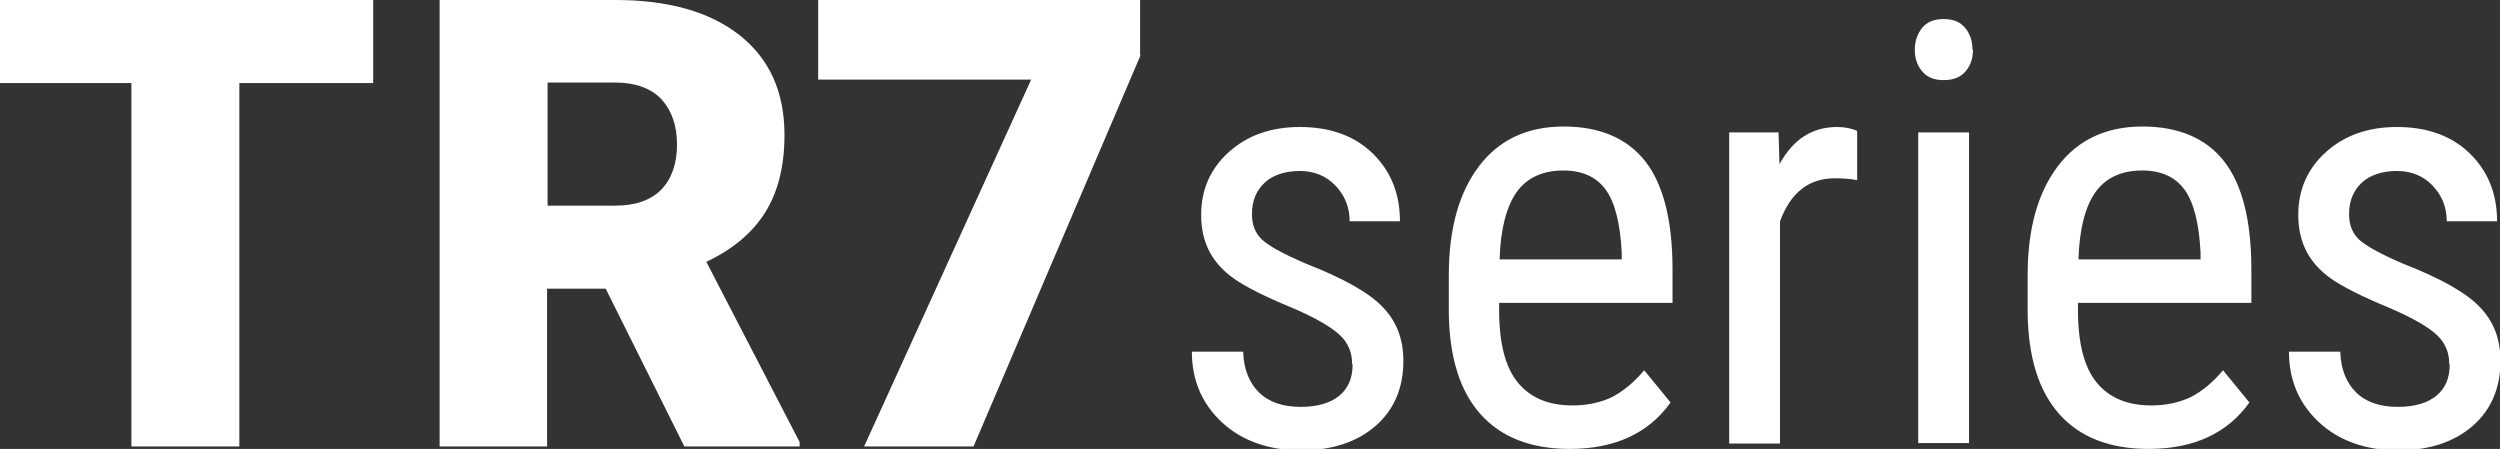<?xml version="1.0" encoding="UTF-8"?><svg id="_イヤー_2" xmlns="http://www.w3.org/2000/svg" viewBox="0 0 51.18 9.19"><rect x="0" y="0" width="51.18" height="9.19" fill="#333333" stroke="none"/><defs><style>.cls-1{fill:#fff;}</style></defs><g id="_イヤー_5"><g><path class="cls-1" d="M7.64,1.7h-2.74v7.44H2.69V1.7H0V0H7.64V1.7Z"/><path class="cls-1" d="M12.39,5.91h-1.19v3.23h-2.2V0h3.6c1.08,0,1.93,.24,2.54,.72,.61,.48,.92,1.16,.92,2.04,0,.64-.13,1.16-.39,1.58-.26,.42-.66,.76-1.21,1.02l1.91,3.69v.09h-2.36l-1.61-3.23Zm-1.19-1.7h1.39c.42,0,.73-.11,.95-.33,.21-.22,.32-.53,.32-.92s-.11-.7-.32-.93c-.21-.22-.53-.34-.94-.34h-1.39v2.52Z"/><path class="cls-1" d="M23.35,1.13l-3.42,8.01h-2.24l3.42-7.51h-4.36V0h6.59V1.13Z"/><g><path class="cls-1" d="M27.68,7.44c0-.22-.08-.42-.25-.58-.17-.16-.49-.35-.98-.56-.56-.23-.95-.43-1.18-.59-.23-.16-.4-.35-.51-.56-.11-.21-.17-.46-.17-.75,0-.52,.19-.95,.57-1.29,.38-.34,.86-.51,1.45-.51,.62,0,1.12,.18,1.49,.54s.56,.82,.56,1.39h-1.03c0-.29-.1-.53-.29-.73-.19-.2-.44-.3-.73-.3s-.55,.08-.72,.24c-.17,.16-.26,.37-.26,.64,0,.21,.06,.38,.19,.51,.13,.13,.43,.3,.92,.51,.77,.3,1.3,.6,1.57,.89,.28,.29,.42,.65,.42,1.1,0,.55-.19,1-.57,1.33-.38,.33-.89,.5-1.53,.5s-1.2-.19-1.61-.57c-.41-.38-.62-.86-.62-1.45h1.05c.01,.35,.12,.63,.32,.83,.2,.2,.49,.3,.86,.3,.34,0,.61-.08,.79-.23,.18-.15,.27-.36,.27-.63Z"/><path class="cls-1" d="M32.13,9.19c-.79,0-1.4-.24-1.82-.71-.42-.47-.64-1.16-.65-2.08v-.77c0-.95,.21-1.69,.62-2.23,.41-.54,.99-.81,1.73-.81s1.3,.24,1.67,.71c.37,.47,.56,1.21,.56,2.22v.68h-3.55v.15c0,.68,.13,1.18,.39,1.49,.26,.31,.63,.46,1.11,.46,.31,0,.58-.06,.81-.17,.23-.12,.45-.3,.66-.55l.54,.66c-.45,.63-1.14,.95-2.06,.95Zm-.12-5.7c-.43,0-.75,.15-.96,.44-.21,.3-.33,.75-.35,1.38h2.5v-.14c-.03-.6-.14-1.03-.33-1.29-.19-.26-.48-.39-.87-.39Z"/><path class="cls-1" d="M38.03,3.69c-.15-.03-.3-.04-.47-.04-.53,0-.9,.29-1.12,.88v4.55h-1.04V2.71h1.01l.02,.65c.28-.51,.67-.76,1.18-.76,.16,0,.3,.03,.41,.08v1.01Z"/><path class="cls-1" d="M40.39,1.02c0,.18-.05,.32-.15,.44-.1,.12-.25,.18-.45,.18s-.34-.06-.44-.18c-.1-.12-.15-.26-.15-.44s.05-.32,.15-.45c.1-.12,.24-.18,.44-.18s.34,.06,.44,.18,.15,.27,.15,.44Zm-.08,8.05h-1.04V2.71h1.04v6.36Z"/><path class="cls-1" d="M43.98,9.19c-.79,0-1.4-.24-1.82-.71-.42-.47-.64-1.16-.65-2.08v-.77c0-.95,.21-1.69,.62-2.23,.41-.54,.99-.81,1.73-.81s1.3,.24,1.67,.71c.37,.47,.56,1.21,.56,2.22v.68h-3.55v.15c0,.68,.13,1.18,.39,1.49,.26,.31,.63,.46,1.11,.46,.31,0,.57-.06,.81-.17,.23-.12,.45-.3,.66-.55l.54,.66c-.45,.63-1.14,.95-2.06,.95Zm-.12-5.7c-.43,0-.75,.15-.96,.44-.21,.3-.33,.75-.35,1.38h2.5v-.14c-.03-.6-.14-1.03-.33-1.29-.19-.26-.48-.39-.87-.39Z"/><path class="cls-1" d="M50.14,7.44c0-.22-.08-.42-.25-.58-.17-.16-.49-.35-.98-.56-.56-.23-.95-.43-1.18-.59-.23-.16-.4-.35-.51-.56-.11-.21-.17-.46-.17-.75,0-.52,.19-.95,.57-1.29,.38-.34,.86-.51,1.45-.51,.62,0,1.12,.18,1.49,.54s.56,.82,.56,1.39h-1.03c0-.29-.1-.53-.29-.73-.19-.2-.44-.3-.73-.3s-.55,.08-.72,.24c-.17,.16-.26,.37-.26,.64,0,.21,.06,.38,.19,.51,.13,.13,.43,.3,.92,.51,.77,.3,1.3,.6,1.57,.89,.28,.29,.42,.65,.42,1.1,0,.55-.19,1-.57,1.33-.38,.33-.89,.5-1.53,.5s-1.2-.19-1.61-.57c-.41-.38-.62-.86-.62-1.45h1.05c.01,.35,.12,.63,.32,.83,.2,.2,.49,.3,.86,.3,.34,0,.61-.08,.79-.23,.18-.15,.27-.36,.27-.63Z"/></g></g></g></svg>